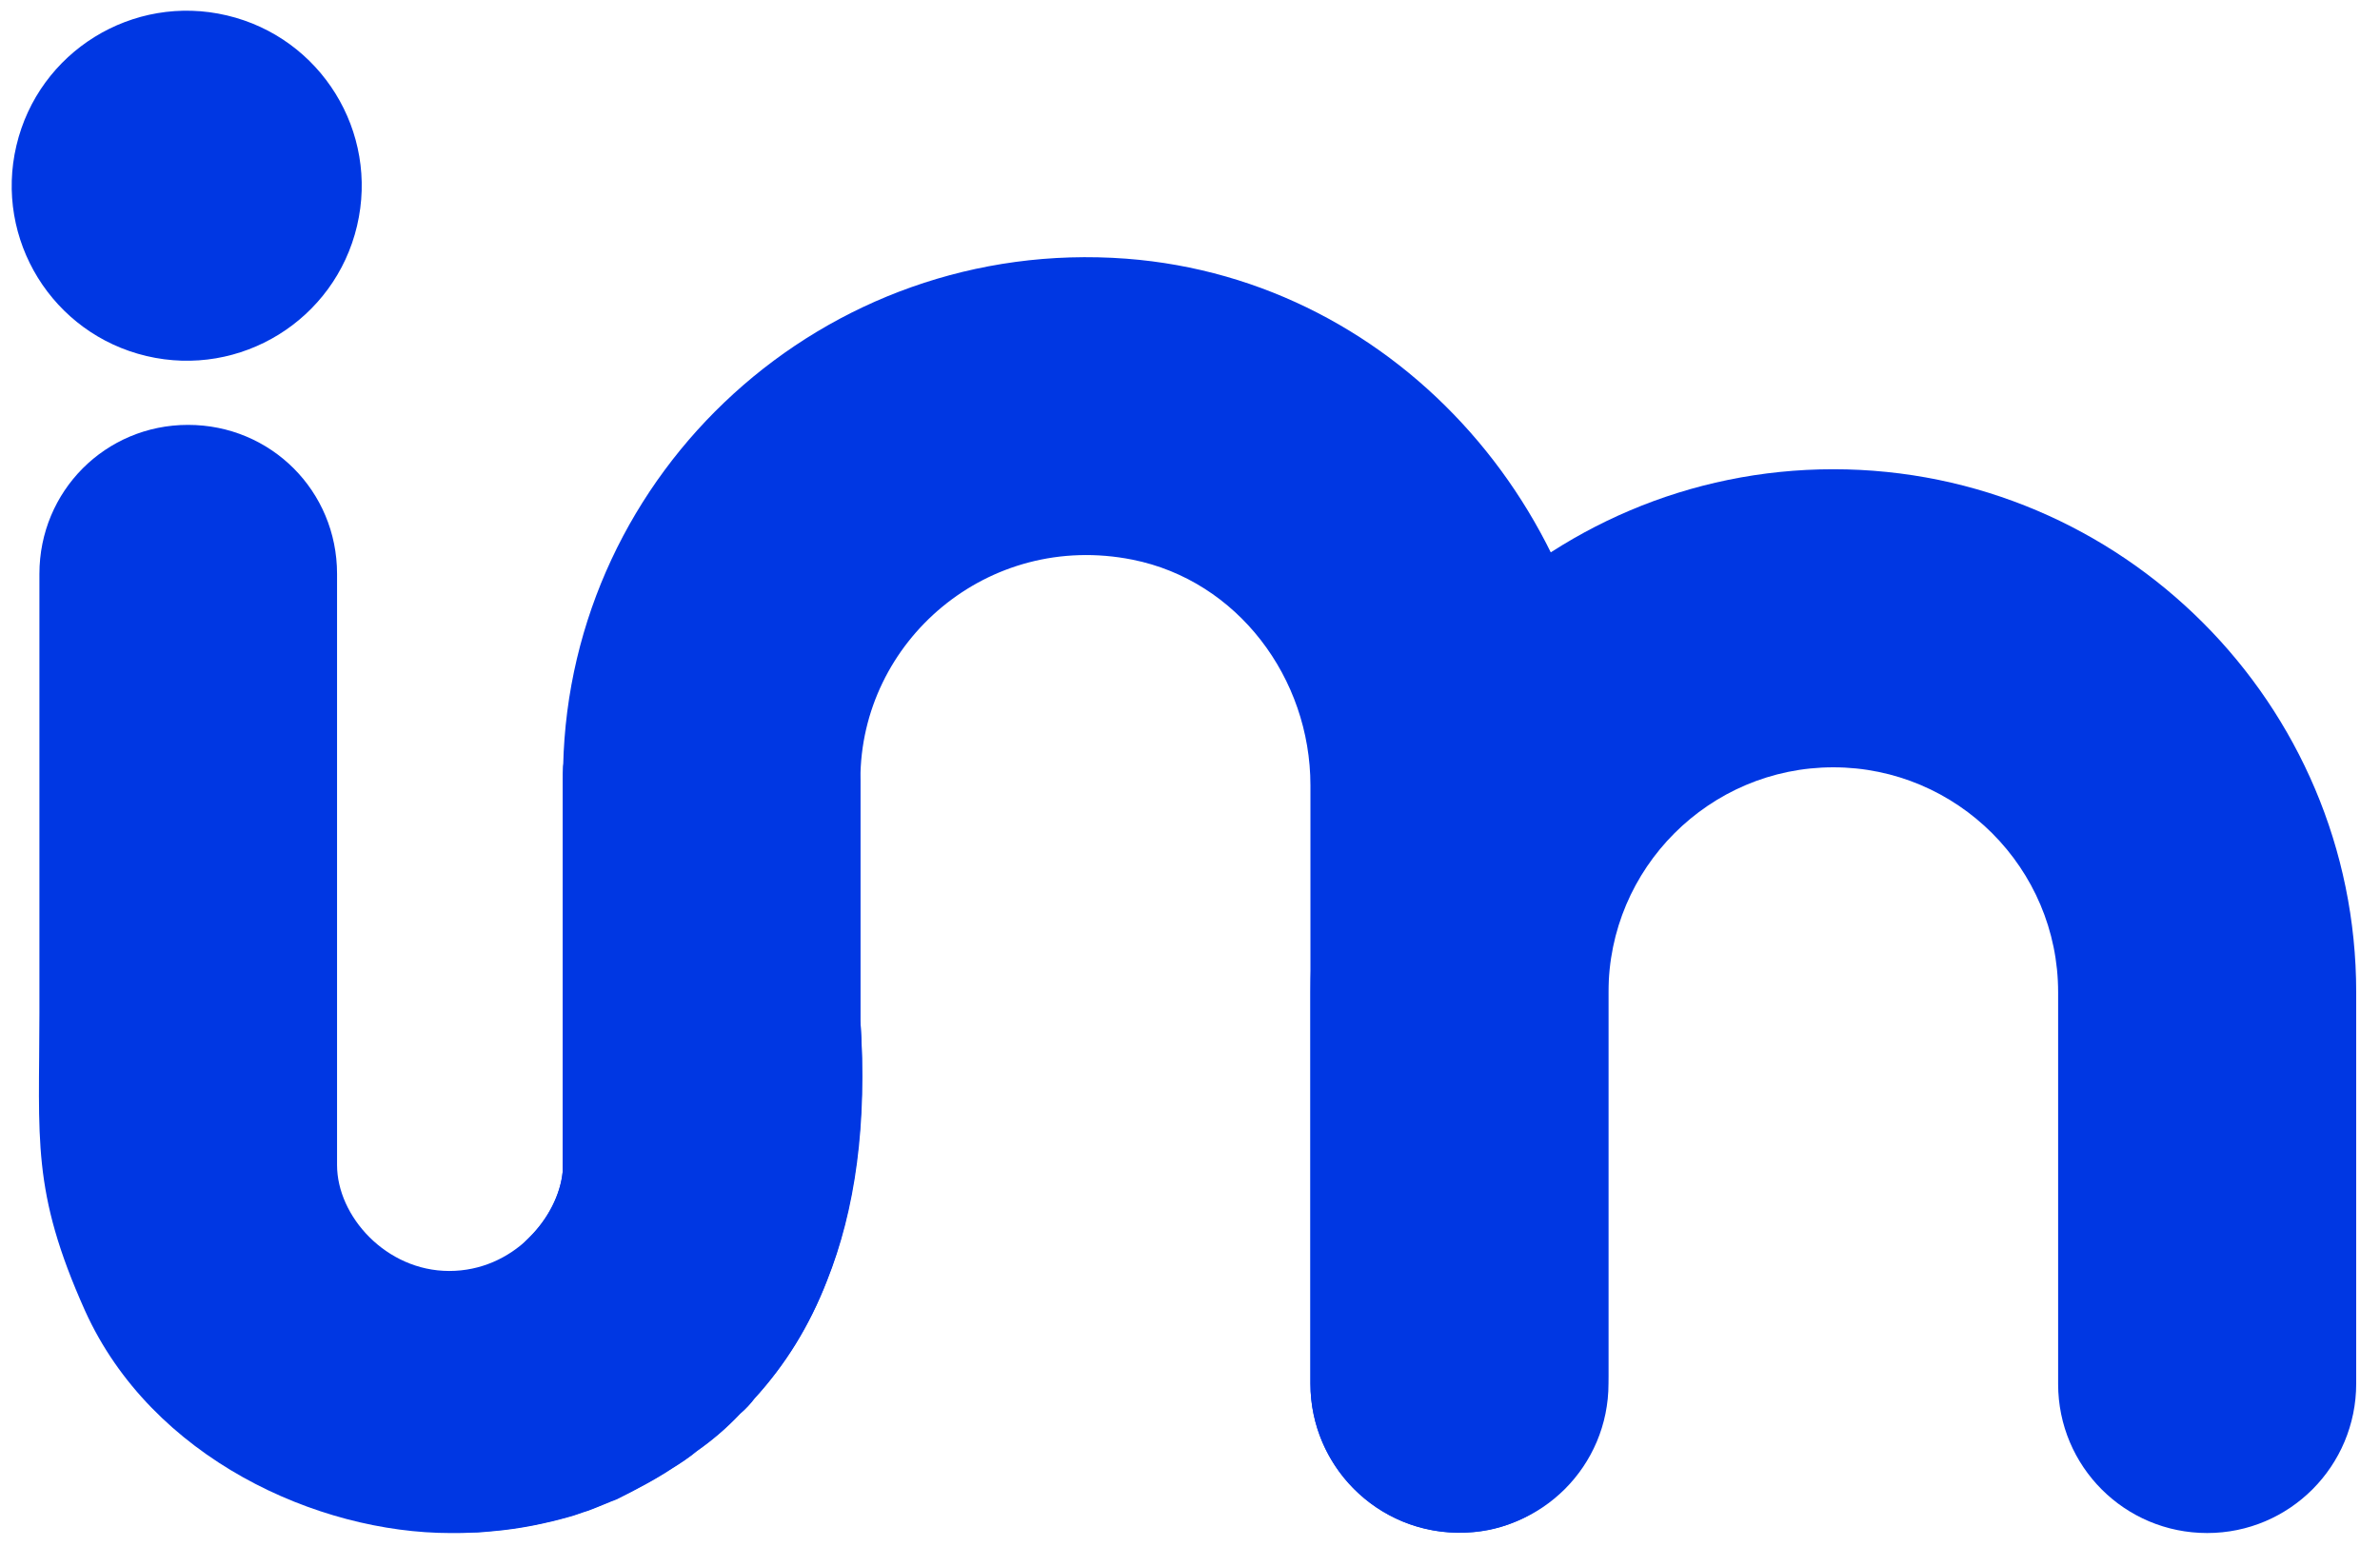 <svg width="100" height="65" viewBox="0 0 100 65" fill="none" xmlns="http://www.w3.org/2000/svg">
<path d="M34.743 53.824C34.004 55.724 33.001 57.342 31.7 58.767C31.524 58.996 31.33 59.207 31.102 59.4C30.539 59.998 29.941 60.509 29.29 60.966C28.973 61.23 28.604 61.476 28.234 61.705C27.513 62.18 26.739 62.584 25.93 62.989C25.561 63.129 25.174 63.305 24.699 63.481C24.453 63.552 24.206 63.657 23.942 63.727C23.01 63.991 21.902 64.238 20.653 64.343C20.407 64.361 20.143 64.396 19.861 64.396C19.562 64.414 19.246 64.414 18.929 64.414C13.335 64.414 6.37 61.265 3.573 55.073C1.304 50.007 1.656 47.896 1.656 42.566V24.114C1.656 20.631 4.435 17.852 7.9 17.852C11.383 17.852 14.162 20.631 14.162 24.114V48.952C14.162 51.098 16.22 53.402 18.876 53.402C21.55 53.402 23.45 51.186 23.643 49.233C23.661 49.128 23.661 32.206 23.661 32.206C24.083 29.128 26.686 26.77 29.853 26.77C33.248 26.77 35.992 29.427 36.15 32.769V42.883C36.449 47.21 35.939 50.851 34.743 53.824Z" fill="#0037E3"/>
<path d="M67.567 33.507V57.835C67.567 61.124 65.174 64.097 61.903 64.378C58.156 64.712 55.06 61.757 55.06 58.134V32.997C55.06 28.494 51.999 24.396 47.584 23.516C41.498 22.302 36.151 26.946 36.151 32.751V42.865C36.414 47.193 35.922 50.798 34.743 53.806C34.005 55.706 33.002 57.325 31.7 58.749C31.524 58.978 31.331 59.189 31.102 59.383C30.539 59.981 29.941 60.491 29.29 60.948C28.974 61.212 28.604 61.458 28.235 61.687C27.514 62.162 26.74 62.566 25.931 62.971C25.561 63.112 25.174 63.288 24.699 63.464C24.453 63.534 24.207 63.639 23.943 63.71C23.011 63.974 21.902 64.22 20.654 64.325C20.407 64.343 20.143 64.378 19.862 64.378C19.563 64.396 19.246 64.396 18.93 64.396L18.912 60.649C18.895 57.448 19.968 54.246 22.254 51.977C23.046 51.186 23.556 50.165 23.644 49.215V32.751C23.644 32.575 23.644 32.382 23.662 32.188C23.943 19.822 34.62 9.919 47.32 10.869C58.877 11.748 67.567 21.898 67.567 33.507Z" fill="#0037E3"/>
<path d="M92.738 64.413C89.273 64.413 86.476 61.616 86.476 58.151V41.687C86.476 36.48 82.237 32.24 77.03 32.24C71.823 32.24 67.584 36.48 67.584 41.687V58.133C67.584 61.599 64.787 64.395 61.322 64.395C57.856 64.395 55.06 61.599 55.06 58.133V41.687C55.06 29.567 64.928 19.716 77.03 19.716C89.15 19.716 99 29.584 99 41.687V58.133C99 61.599 96.203 64.413 92.738 64.413Z" fill="#0037E3"/>
<path d="M15.001 9.493C15.934 5.541 13.487 1.581 9.535 0.648C5.583 -0.285 1.623 2.162 0.69 6.114C-0.244 10.066 2.204 14.026 6.156 14.959C10.107 15.893 14.068 13.445 15.001 9.493Z" fill="#0037E3"/>
</svg>
